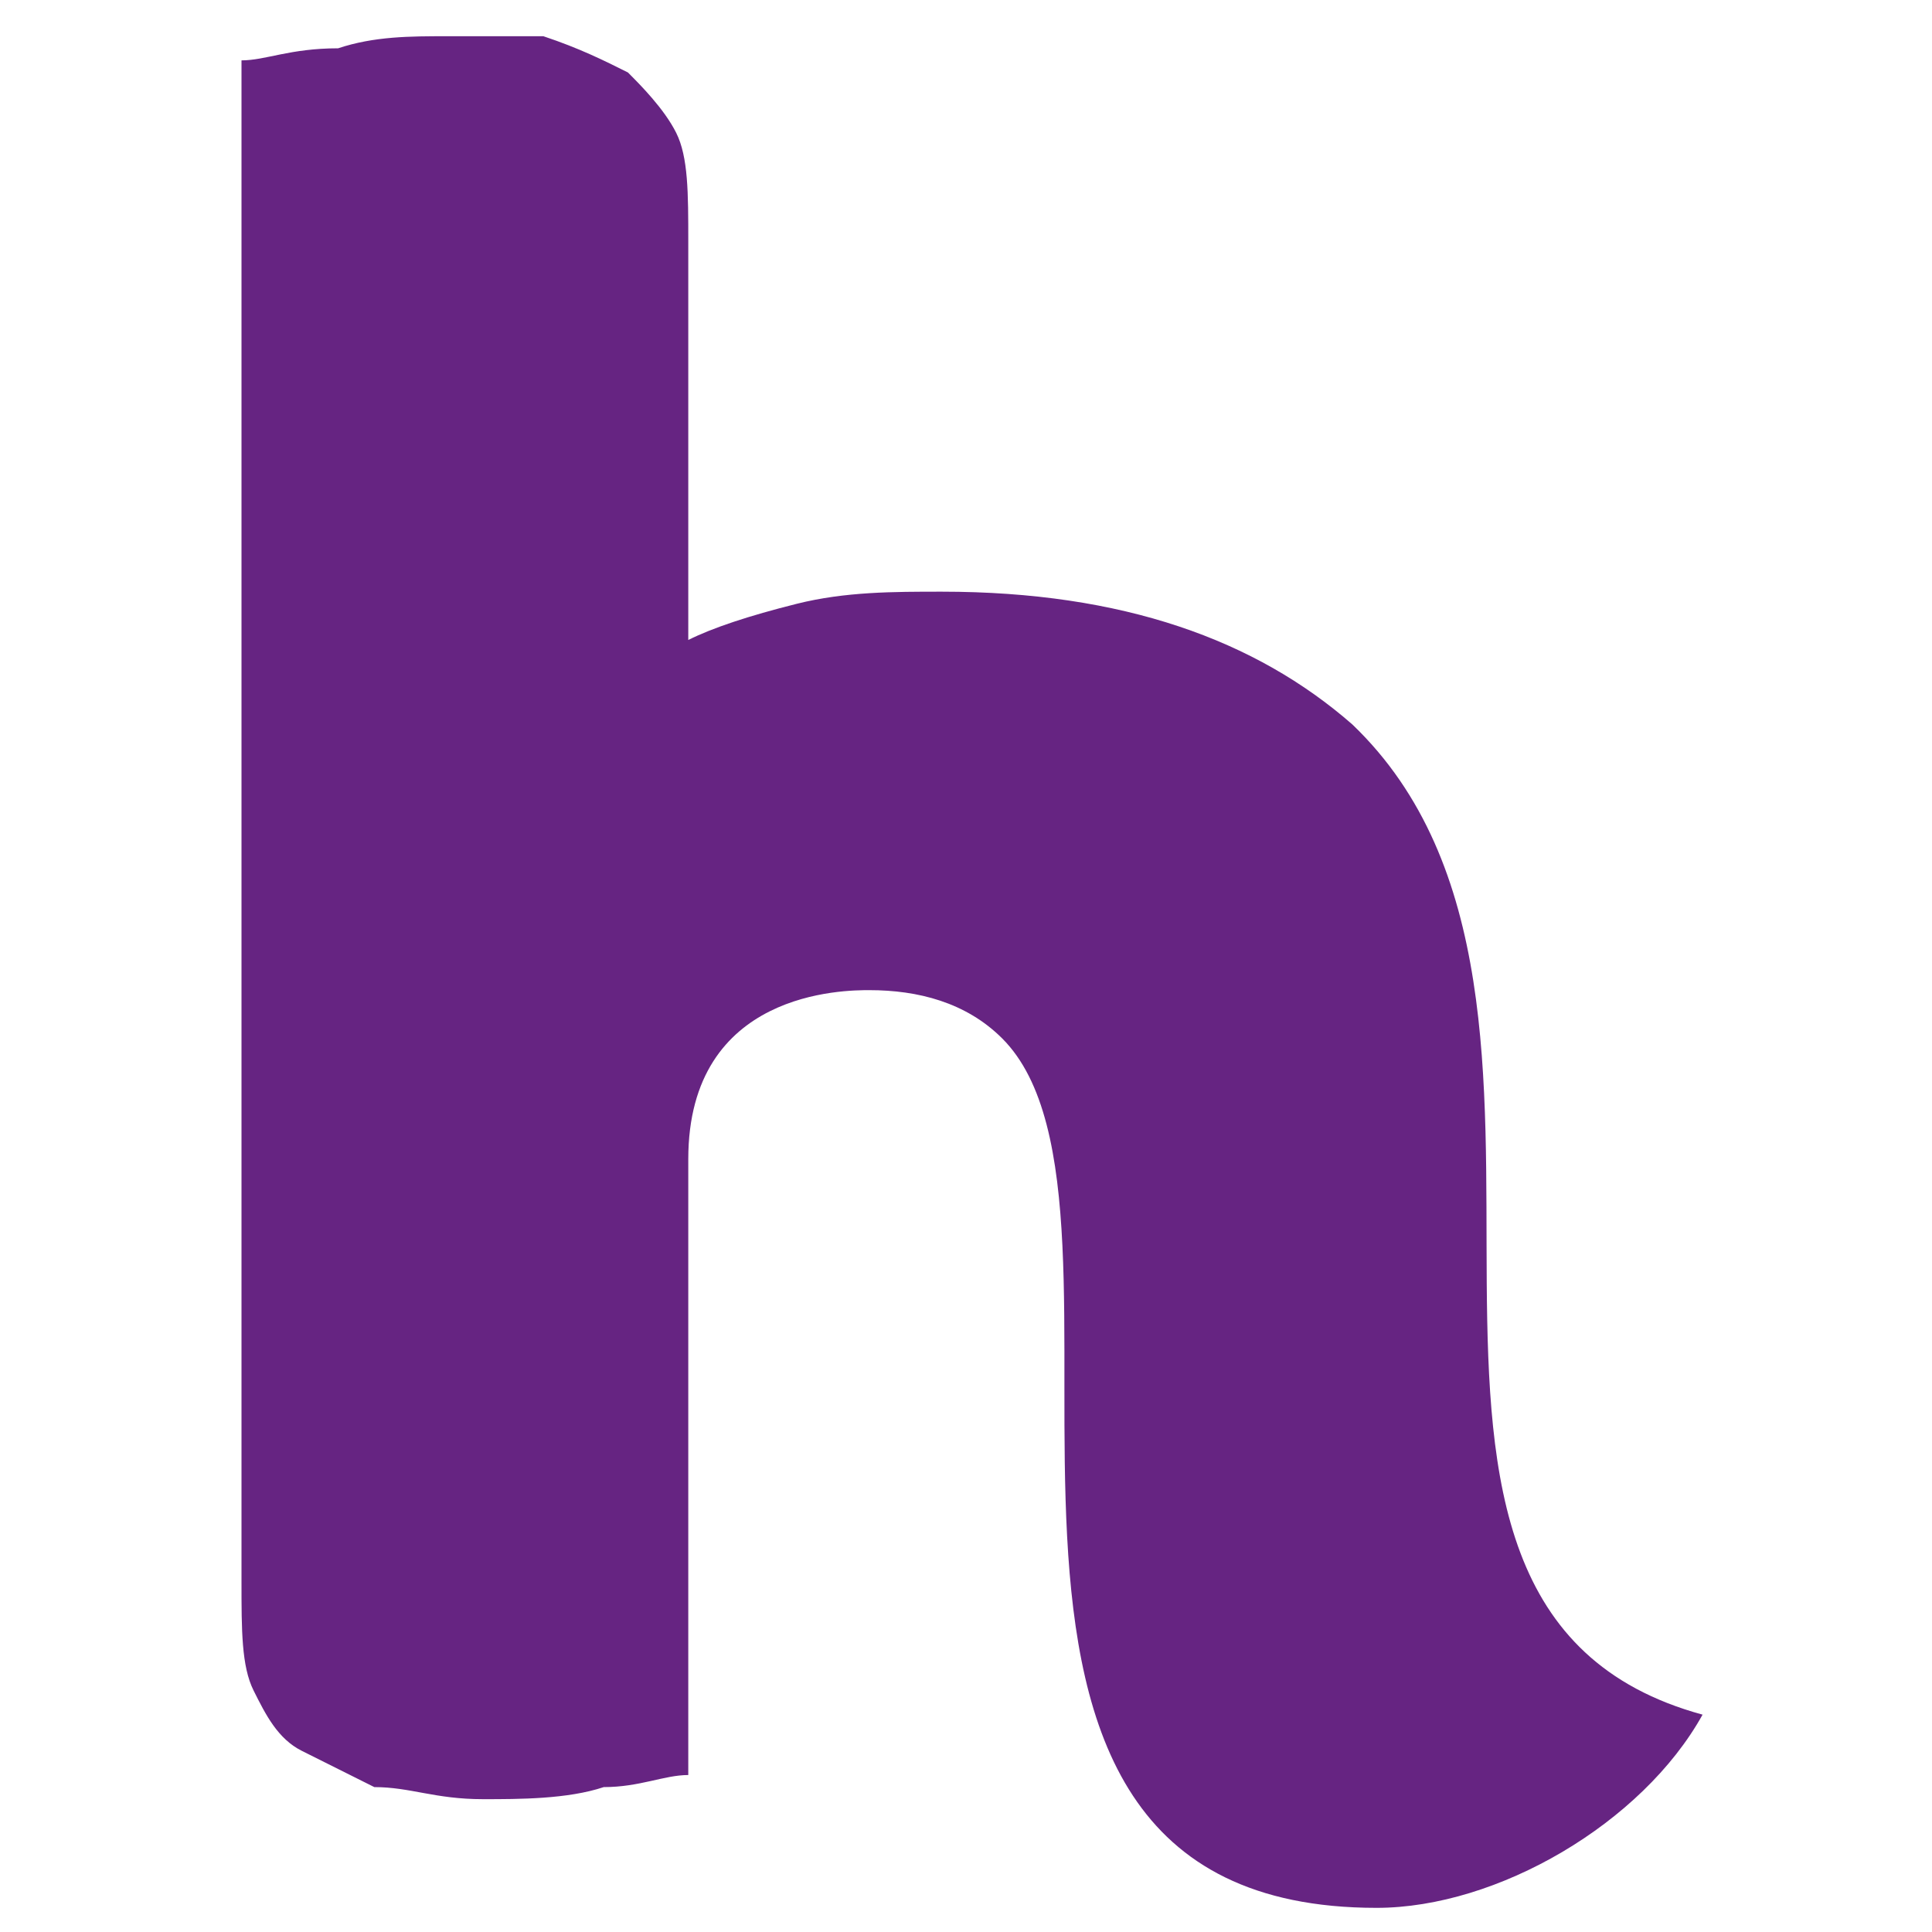<?xml version="1.0" encoding="utf-8"?>
<!-- Generator: Adobe Illustrator 22.1.0, SVG Export Plug-In . SVG Version: 6.00 Build 0)  -->
<svg version="1.1" id="Camada_1" xmlns="http://www.w3.org/2000/svg" xmlns:xlink="http://www.w3.org/1999/xlink" x="0px" y="0px"
	 viewBox="0 0 16 16" style="enable-background:new 0 0 16 16;" xml:space="preserve">
<style type="text/css">
	.st0{fill:#662482;}
</style>
<path class="st0" d="M11.2,6c-0.8-0.7-1.9-1.1-3.4-1.1C7.4,4.9,7,4.9,6.6,5C6.2,5.1,5.9,5.2,5.7,5.3V2c0-0.4,0-0.7-0.1-0.9
	C5.5,0.9,5.3,0.7,5.2,0.6C5,0.5,4.8,0.4,4.5,0.3C4.3,0.3,4,0.3,3.7,0.3c-0.3,0-0.6,0-0.9,0.1C2.4,0.4,2.2,0.5,2,0.5v12.6
	c0,0.4,0,0.7,0.1,0.9c0.1,0.2,0.2,0.4,0.4,0.5c0.2,0.1,0.4,0.2,0.6,0.3c0.3,0,0.5,0.1,0.9,0.1c0.3,0,0.7,0,1-0.1
	c0.3,0,0.5-0.1,0.7-0.1V9.6c0-1.4,1.3-1.4,1.5-1.4c0.4,0,0.8,0.1,1.1,0.4c1.4,1.4-1,7.2,3.1,7.2c1,0,2.2-0.7,2.7-1.6
	C10.8,13.3,13.6,8.3,11.2,6z"/>
</svg>

